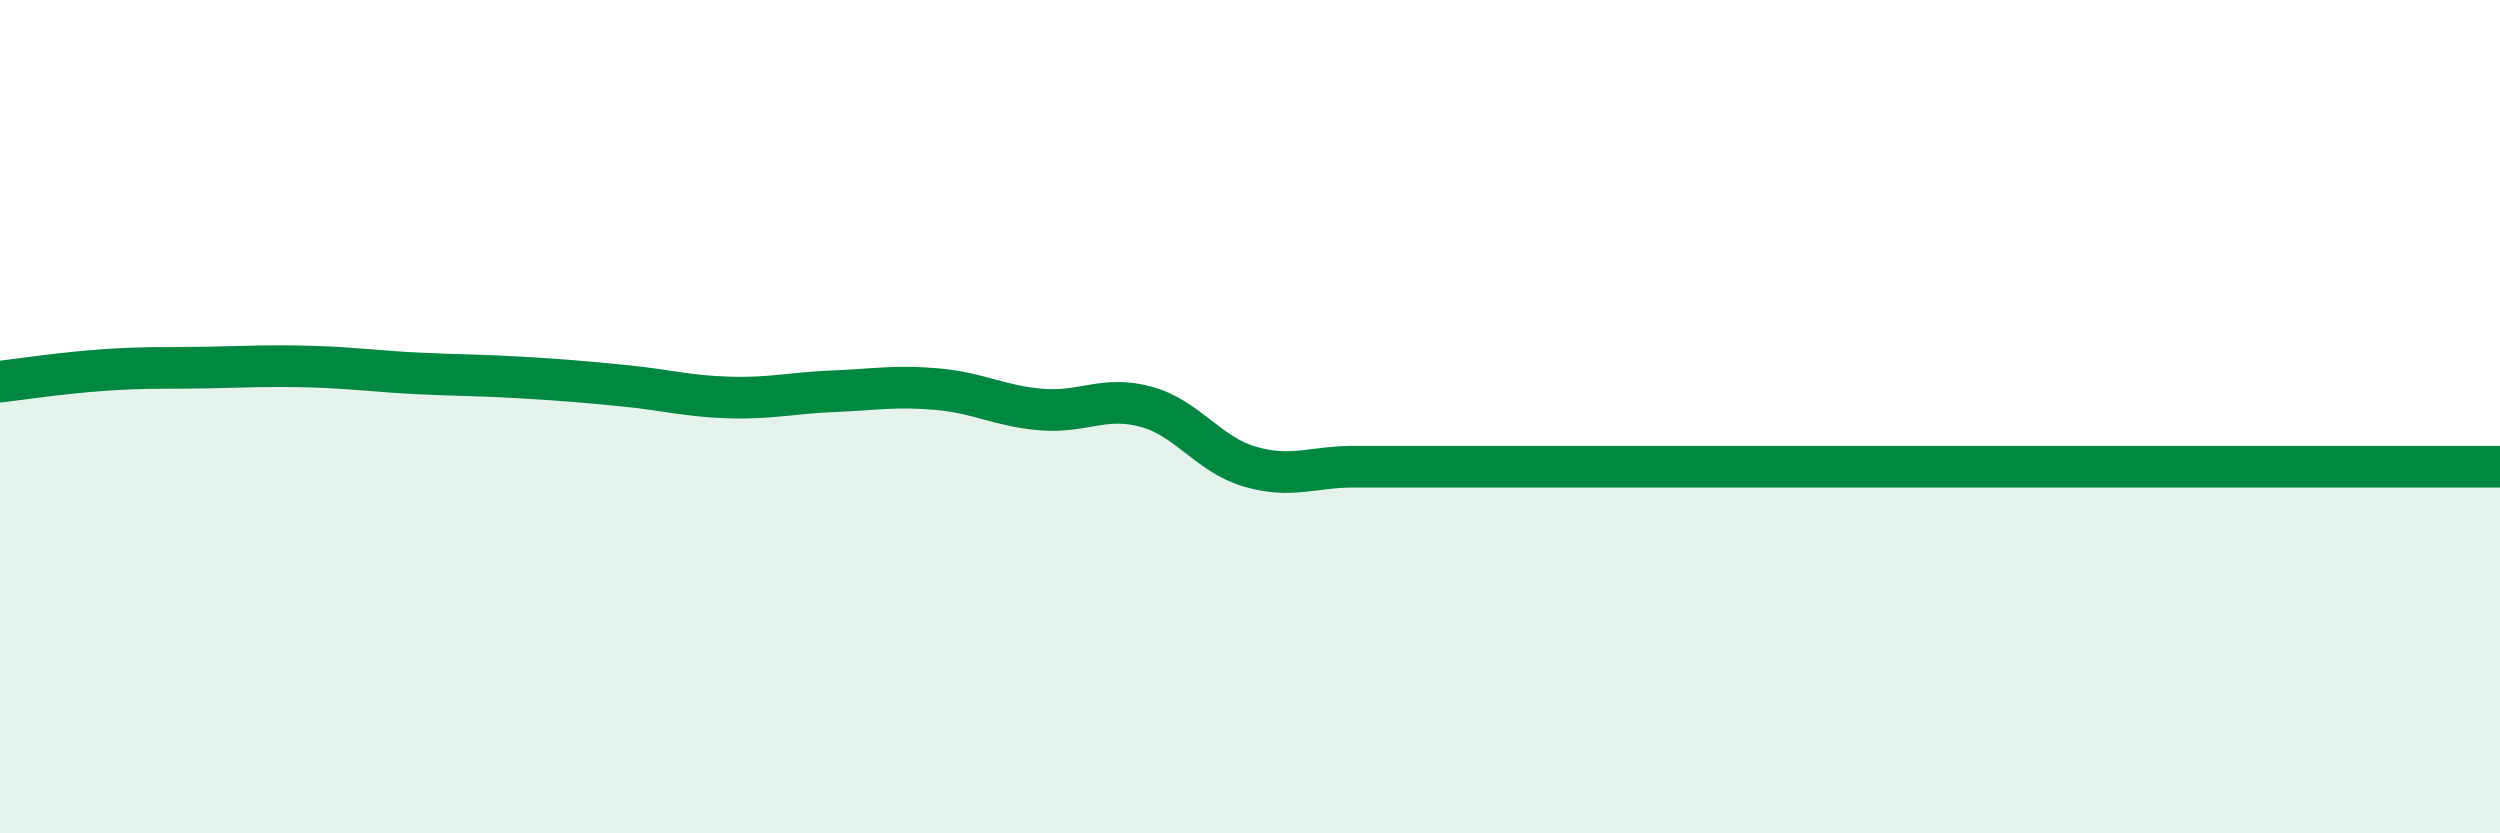 
    <svg width="60" height="20" viewBox="0 0 60 20" xmlns="http://www.w3.org/2000/svg">
      <path
        d="M 0,9.16 C 0.5,9.1 1.5,8.95 2.5,8.88 C 3.5,8.81 4,8.84 5,8.82 C 6,8.8 6.5,8.77 7.5,8.8 C 8.5,8.83 9,8.91 10,8.96 C 11,9.01 11.5,9 12.5,9.06 C 13.5,9.12 14,9.16 15,9.26 C 16,9.36 16.5,9.51 17.5,9.54 C 18.5,9.57 19,9.43 20,9.39 C 21,9.35 21.5,9.25 22.5,9.34 C 23.5,9.43 24,9.75 25,9.83 C 26,9.91 26.5,9.49 27.5,9.76 C 28.5,10.03 29,10.91 30,11.2 C 31,11.49 31.5,11.2 32.5,11.2 C 33.5,11.2 34,11.2 35,11.2 C 36,11.2 36.5,11.2 37.5,11.2 C 38.5,11.2 39,11.2 40,11.2 C 41,11.2 41.5,11.2 42.5,11.2 C 43.5,11.2 44,11.2 45,11.2 C 46,11.2 46.5,11.2 47.5,11.2 C 48.5,11.2 49,11.2 50,11.2 C 51,11.2 51.5,11.2 52.5,11.2 C 53.5,11.2 53.5,11.2 55,11.2 C 56.5,11.2 59,11.2 60,11.2L60 20L0 20Z"
        fill="#008740"
        opacity="0.1"
        stroke-linecap="round"
        stroke-linejoin="round"
      />
      <path
        d="M 0,9.16 C 0.5,9.1 1.5,8.95 2.5,8.88 C 3.5,8.81 4,8.84 5,8.82 C 6,8.8 6.5,8.77 7.5,8.8 C 8.5,8.83 9,8.91 10,8.96 C 11,9.01 11.5,9 12.5,9.06 C 13.5,9.12 14,9.16 15,9.26 C 16,9.36 16.5,9.51 17.5,9.54 C 18.5,9.57 19,9.43 20,9.39 C 21,9.35 21.5,9.25 22.5,9.34 C 23.5,9.43 24,9.75 25,9.83 C 26,9.91 26.5,9.49 27.5,9.76 C 28.5,10.03 29,10.91 30,11.2 C 31,11.49 31.5,11.2 32.5,11.2 C 33.5,11.2 34,11.2 35,11.2 C 36,11.2 36.5,11.2 37.5,11.2 C 38.5,11.2 39,11.2 40,11.2 C 41,11.2 41.5,11.2 42.5,11.2 C 43.5,11.2 44,11.2 45,11.2 C 46,11.2 46.5,11.2 47.5,11.2 C 48.5,11.2 49,11.2 50,11.2 C 51,11.2 51.5,11.2 52.5,11.2 C 53.5,11.2 53.5,11.2 55,11.2 C 56.5,11.2 59,11.2 60,11.2"
        stroke="#008740"
        stroke-width="1"
        fill="none"
        stroke-linecap="round"
        stroke-linejoin="round"
      />
    </svg>
  